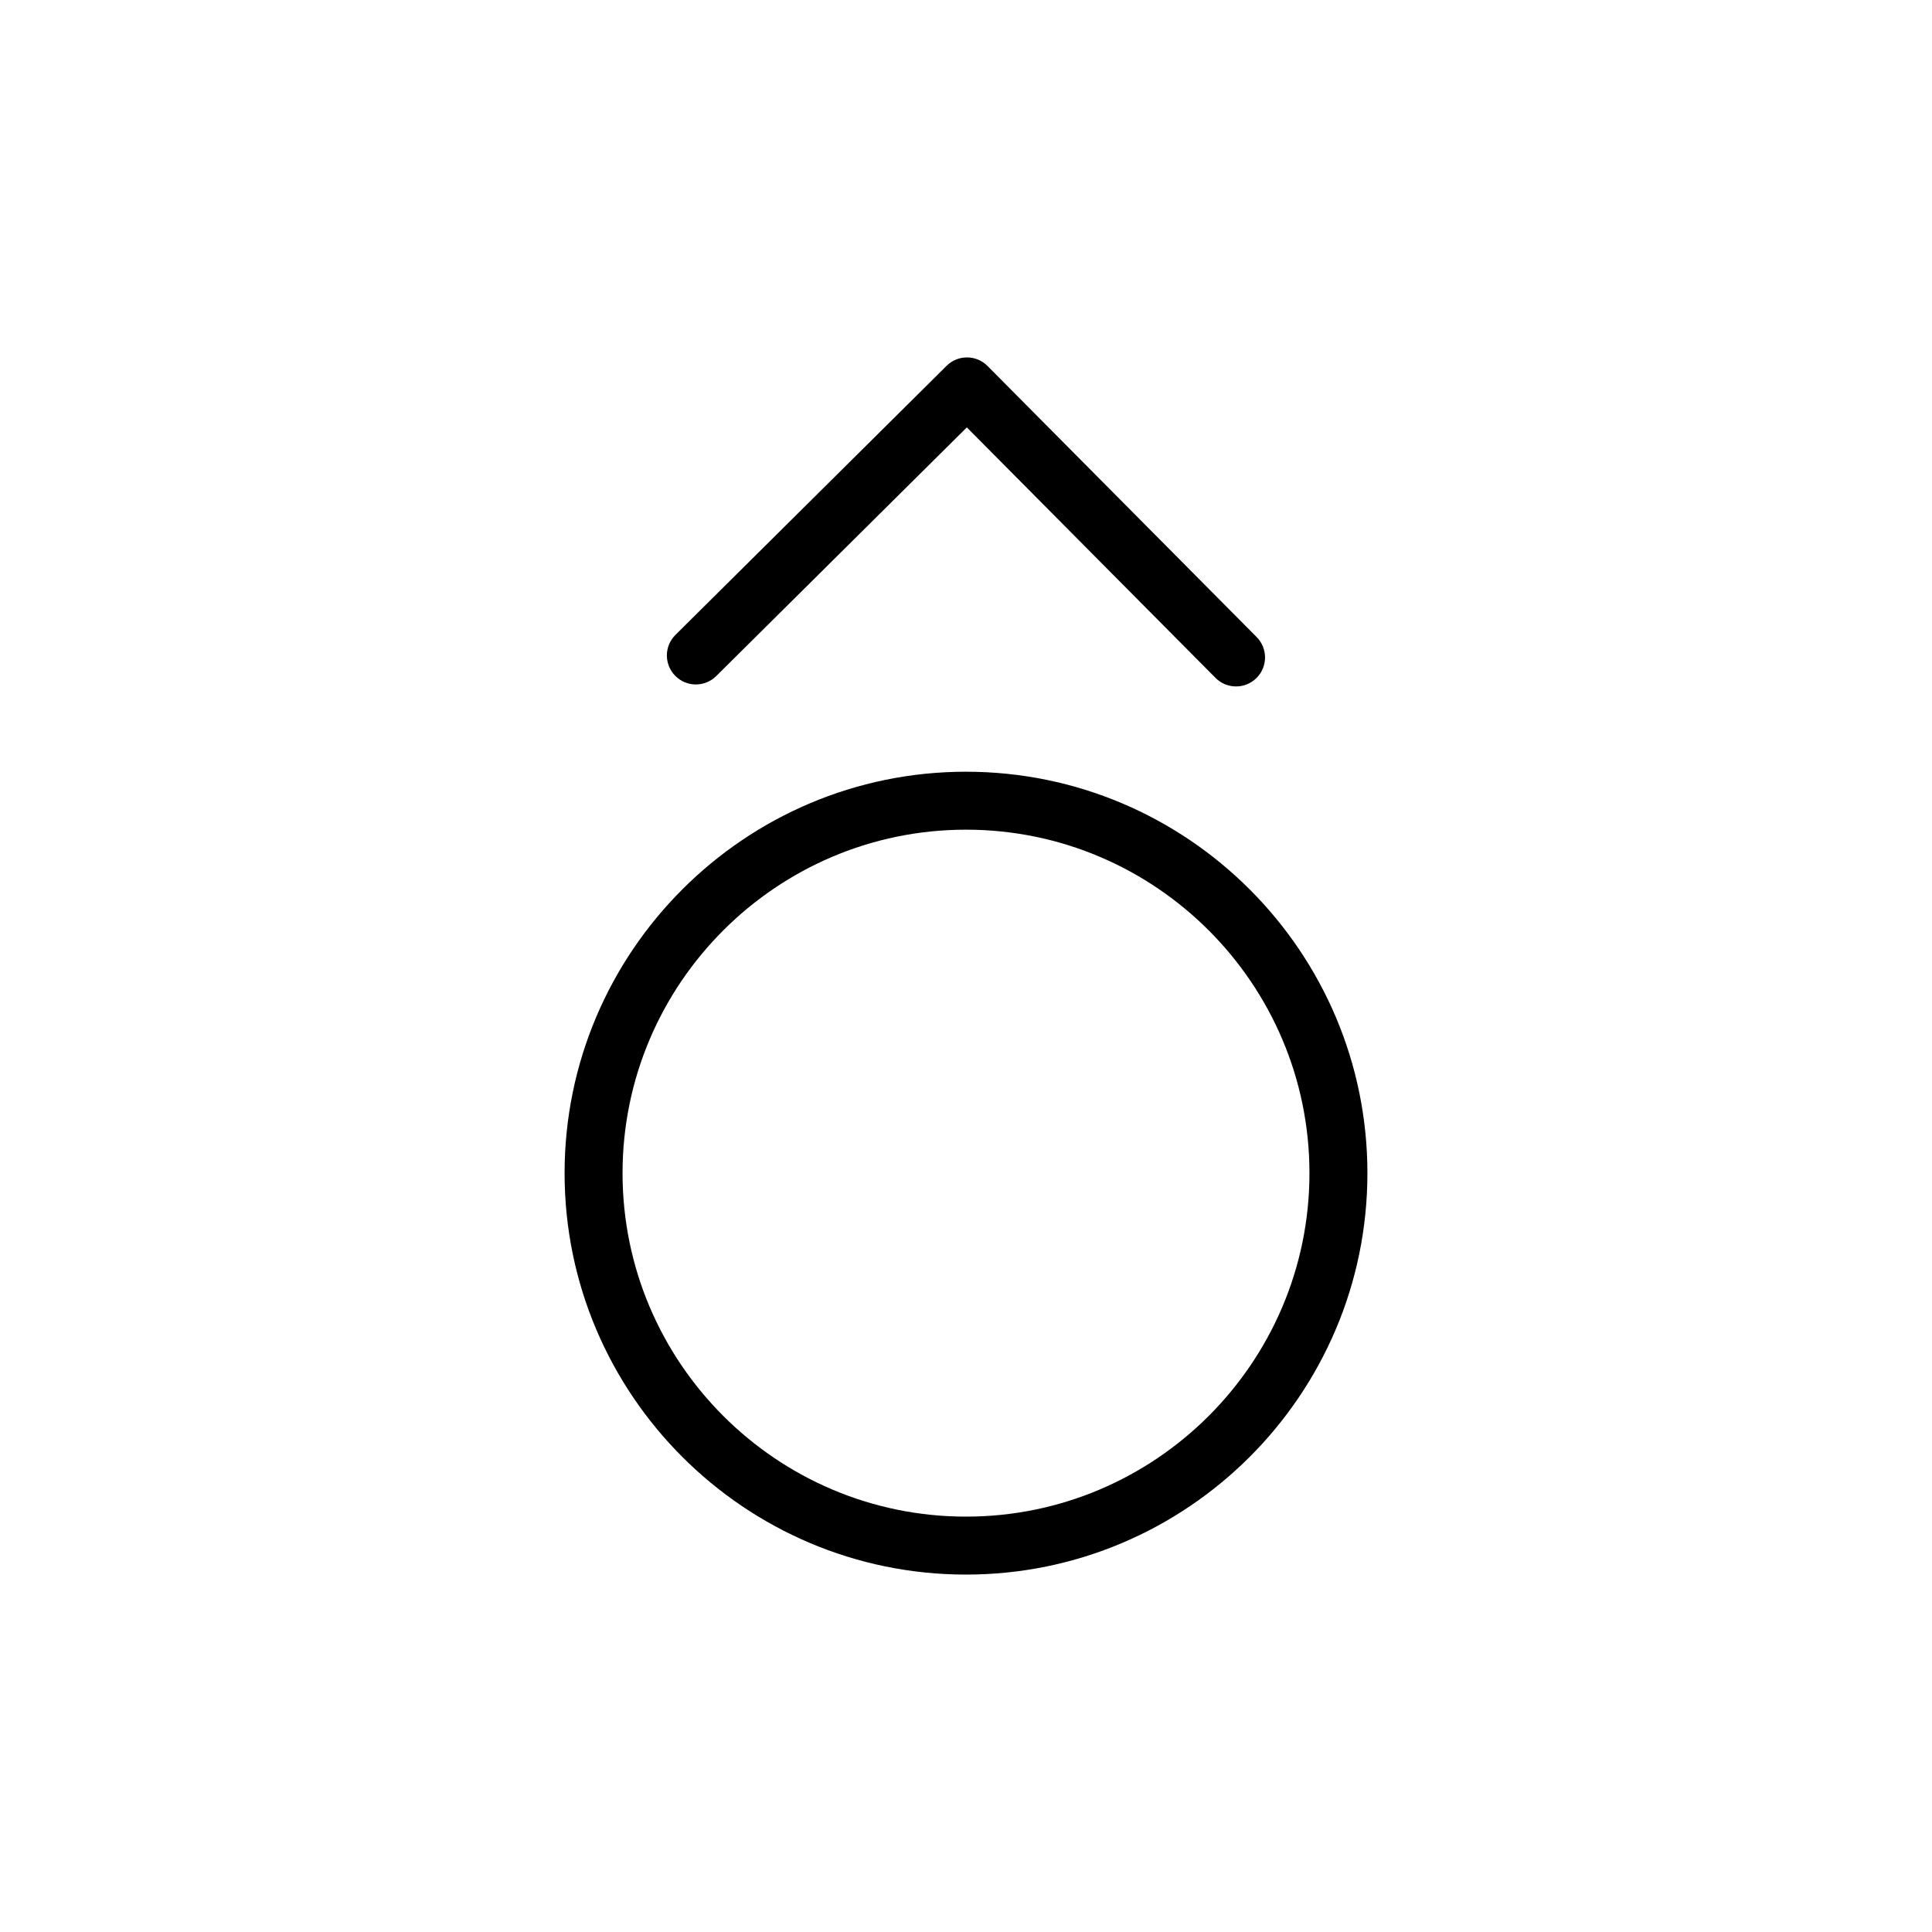 <svg xmlns="http://www.w3.org/2000/svg" xmlns:xlink="http://www.w3.org/1999/xlink" version="1.1" x="0px" y="0px" viewBox="0 0 100 100" enable-background="new 0 0 100 100" xml:space="preserve"><g><path d="M37.074,34.991l12.969-12.869l12.871,12.965c0.293,0.296,0.68,0.443,1.064,0.443c0.383,0,0.765-0.146,1.057-0.436   c0.588-0.584,0.592-1.533,0.008-2.121L51.115,18.944c-0.582-0.589-1.533-0.593-2.121-0.008L34.961,32.862   c-0.588,0.583-0.592,1.533-0.008,2.121C35.537,35.572,36.486,35.576,37.074,34.991z"></path><path d="M50,39.944c-11.456,0-20.777,9.321-20.777,20.779C29.223,72.18,38.544,81.5,50,81.5c11.457,0,20.777-9.32,20.777-20.777   C70.777,49.265,61.457,39.944,50,39.944z M50,78.5c-9.802,0-17.777-7.975-17.777-17.777c0-9.804,7.976-17.779,17.777-17.779   c9.803,0,17.777,7.976,17.777,17.779C67.777,70.526,59.803,78.5,50,78.5z"></path></g></svg>